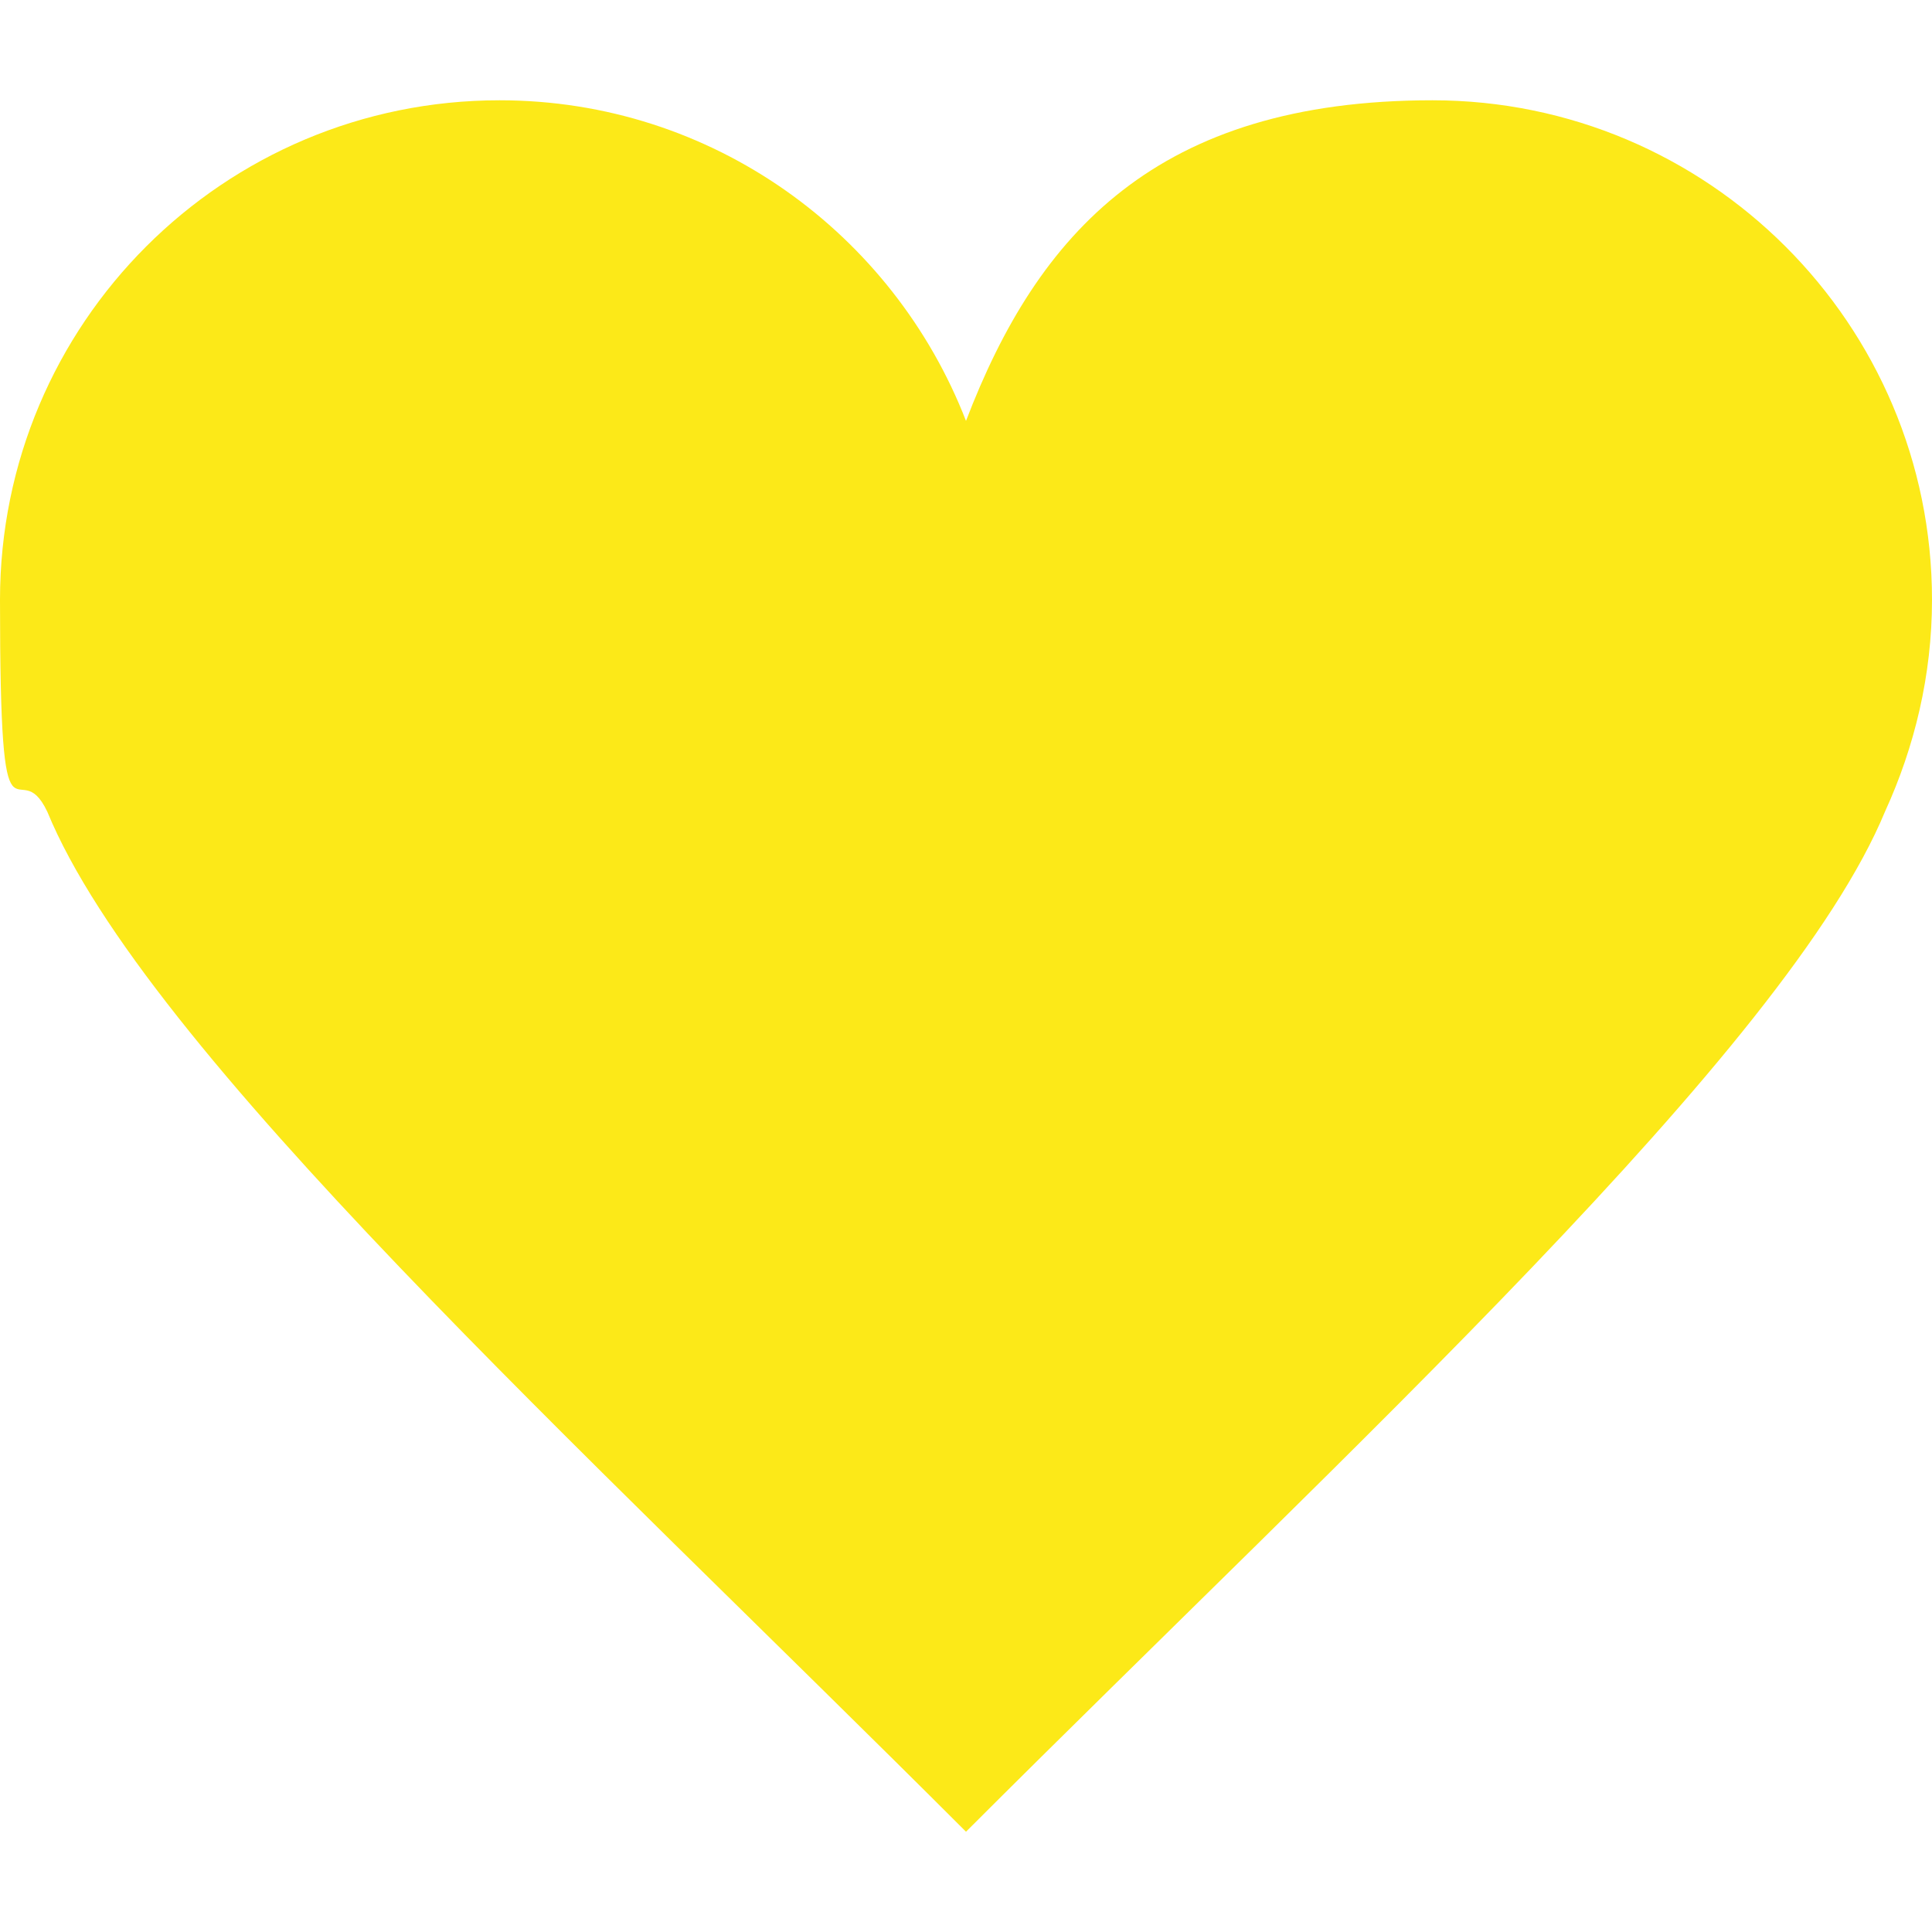 <?xml version="1.0" encoding="UTF-8"?>
<svg id="Ebene_1" xmlns="http://www.w3.org/2000/svg" version="1.1" viewBox="0 0 420 420">
  <!-- Generator: Adobe Illustrator 29.4.0, SVG Export Plug-In . SVG Version: 2.1.0 Build 152)  -->
  <defs>
    <style>
      .st0 {
        fill: #fce918;
      }
    </style>
  </defs>
  <path class="st0" d="M420,130.4c0-60-48.7-108.6-108.6-108.6s-85.8,28.9-101.4,69.7c-15.8-40.7-55.1-69.7-101.4-69.7-60,0-108.6,48.5-108.6,108.6s3.7,32.1,10.3,46.1h0c21.3,51.7,116.2,138.2,199.7,221.7,83.5-83.5,178.4-170.1,199.8-221.8h0c6.4-14,10.2-29.6,10.2-46Z"/>
</svg>